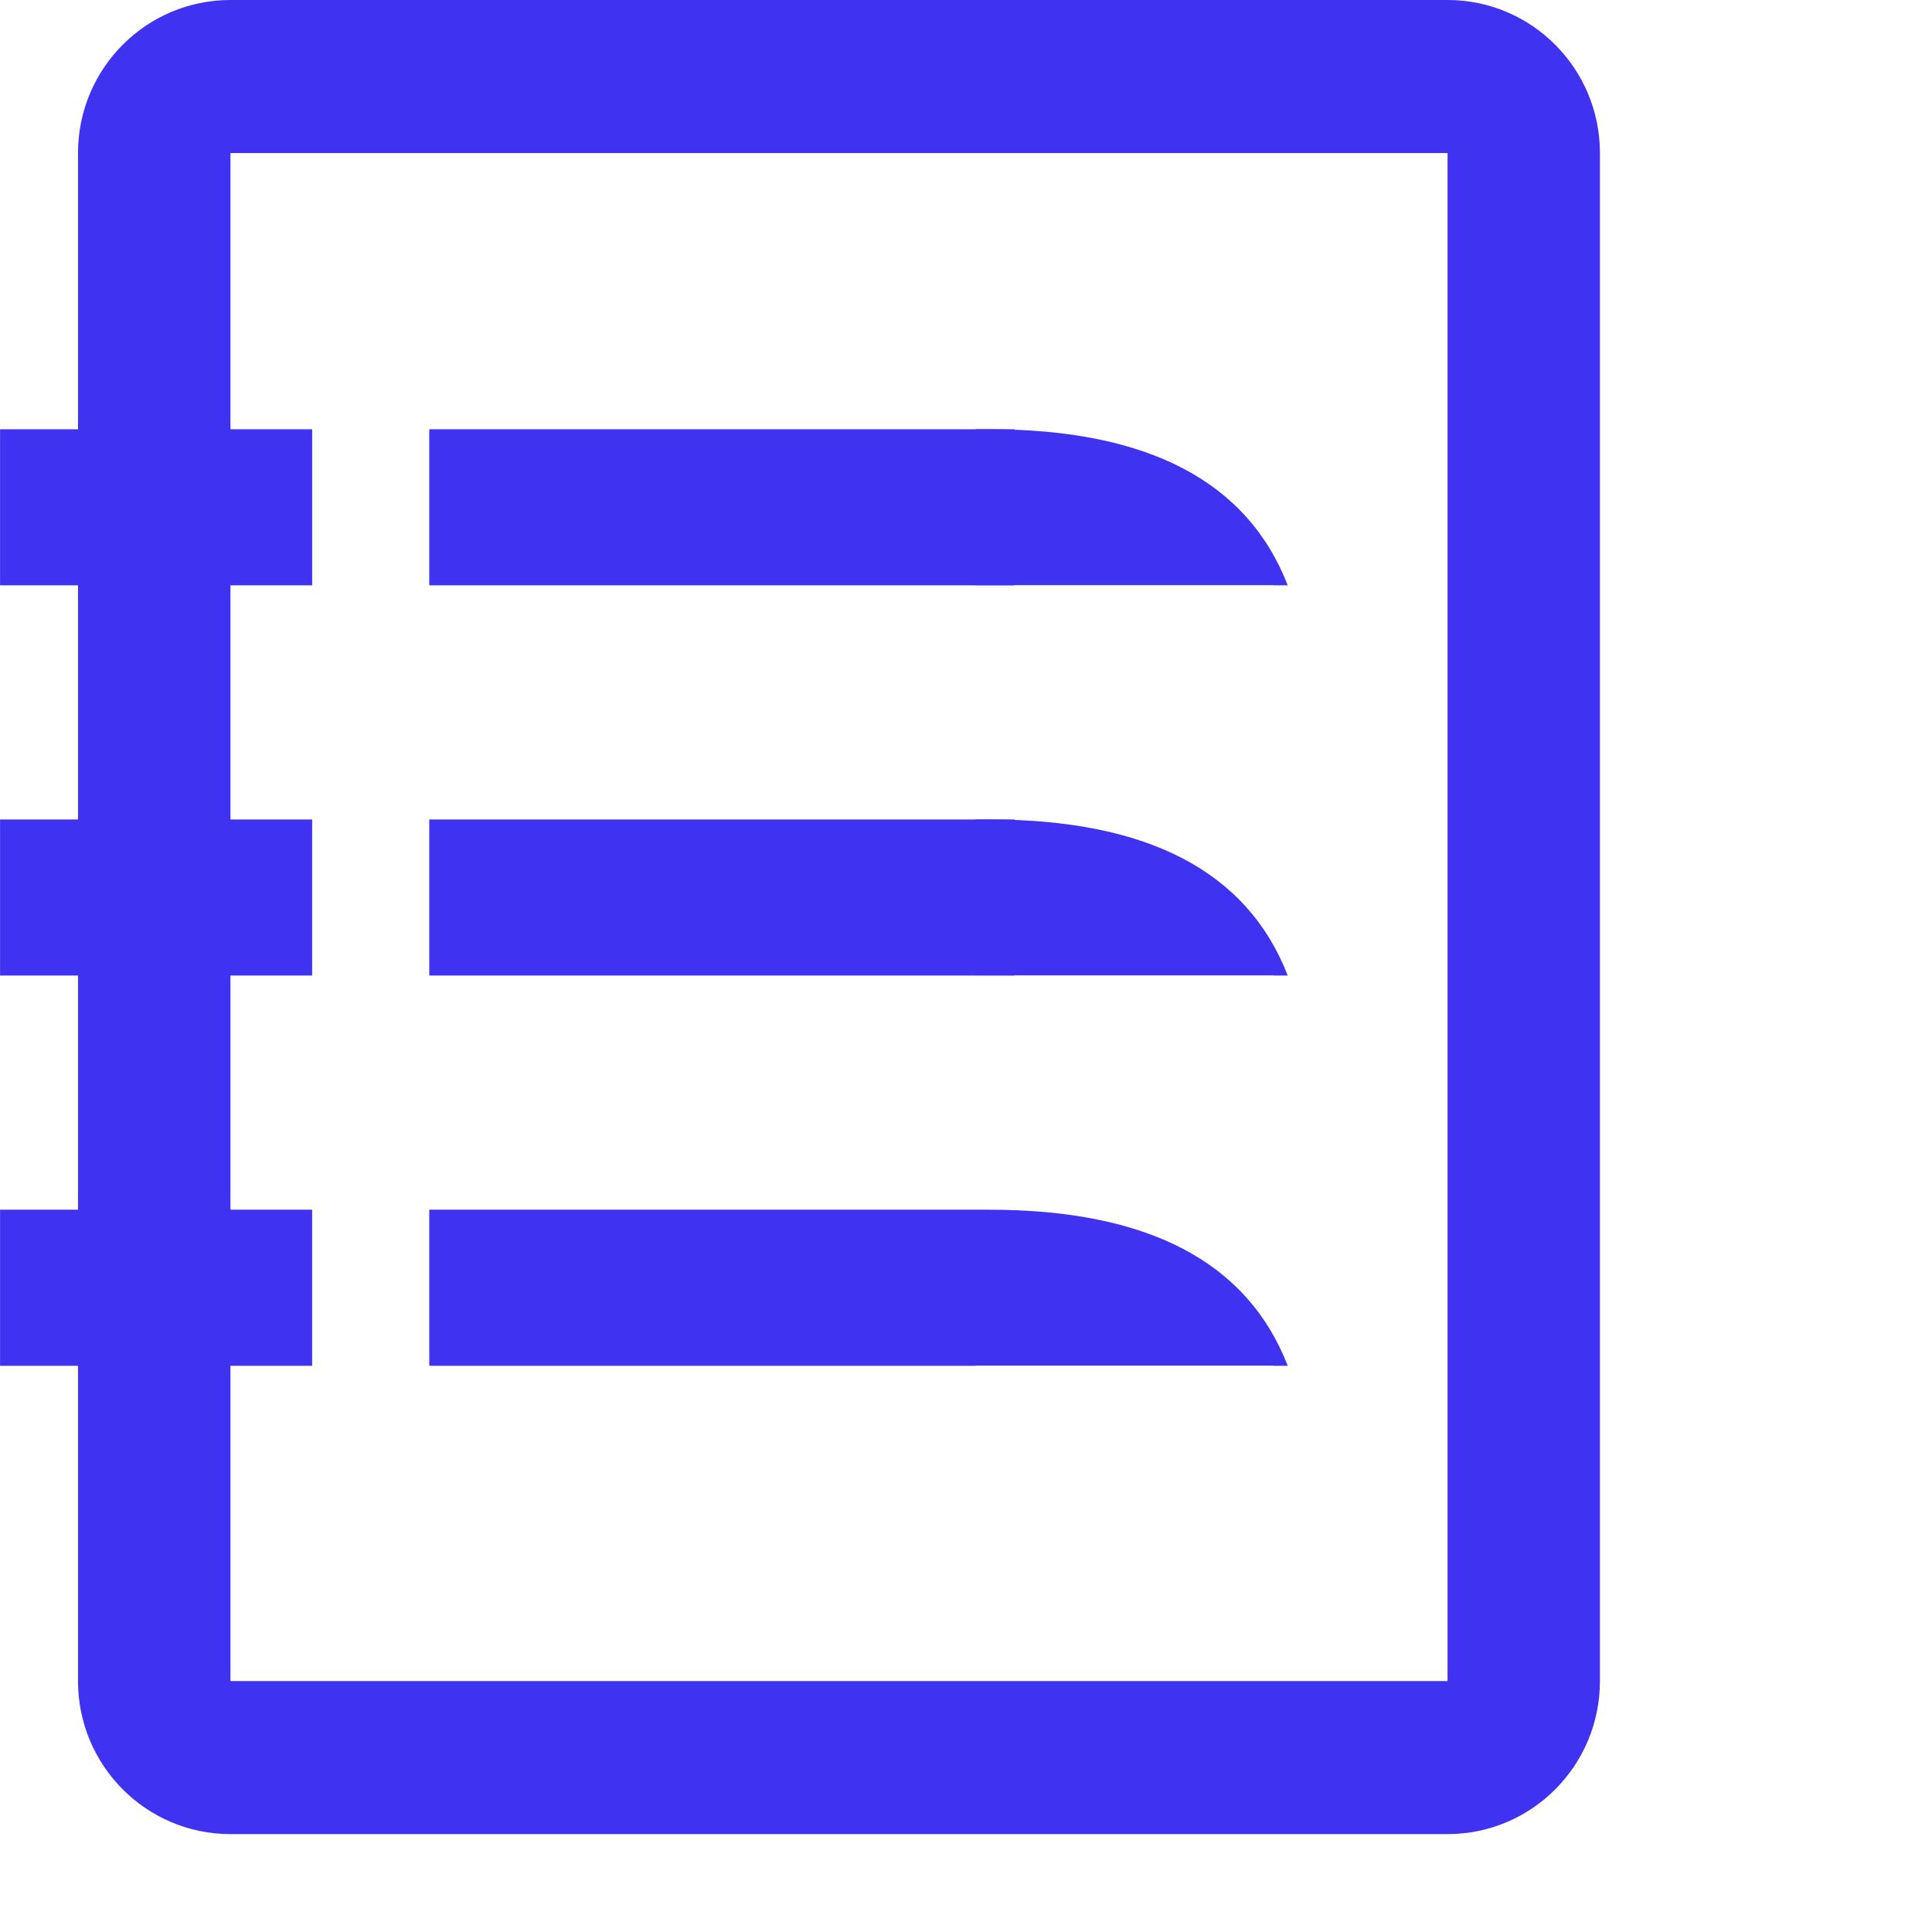 <svg width="64" height="64" viewBox="0 0 64 64" fill="none" xmlns="http://www.w3.org/2000/svg"><path d="M47.952 5.07v50.617H7.634V5.07h40.318zm0-5.07H7.634c-2.79 0-5.05 2.27-5.05 5.07v50.617c0 2.8 2.26 5.07 5.05 5.07h40.318c2.79 0 5.048-2.27 5.048-5.07V5.07C53 2.27 50.74 0 47.952 0z" fill="#3F32F1"/><path d="M10.341 14.22H.002v5.17H10.34v-5.17zM33.61 14.22H14.22v5.17h19.39v-5.17z" fill="#3F32F1"/><path d="M42.18 19.384h-9.863V14.22h.448c5.278 0 8.56 1.736 9.893 5.17h-.48v-.006zM10.341 27.146H.002v5.17H10.34v-5.17zM33.61 27.146H14.22v5.17h19.39v-5.17z" fill="#3F32F1"/><path d="M42.18 32.31h-9.863v-5.164h.448c5.278 0 8.56 1.736 9.893 5.17h-.48v-.005zM10.341 40.073H.002v5.17H10.34v-5.17zM32.317 40.073H14.22v5.17h18.097v-5.17zM42.18 45.238h-9.863v-5.165h.448c5.278 0 8.56 1.736 9.893 5.17h-.48v-.005z" fill="#3F32F1"/></svg>